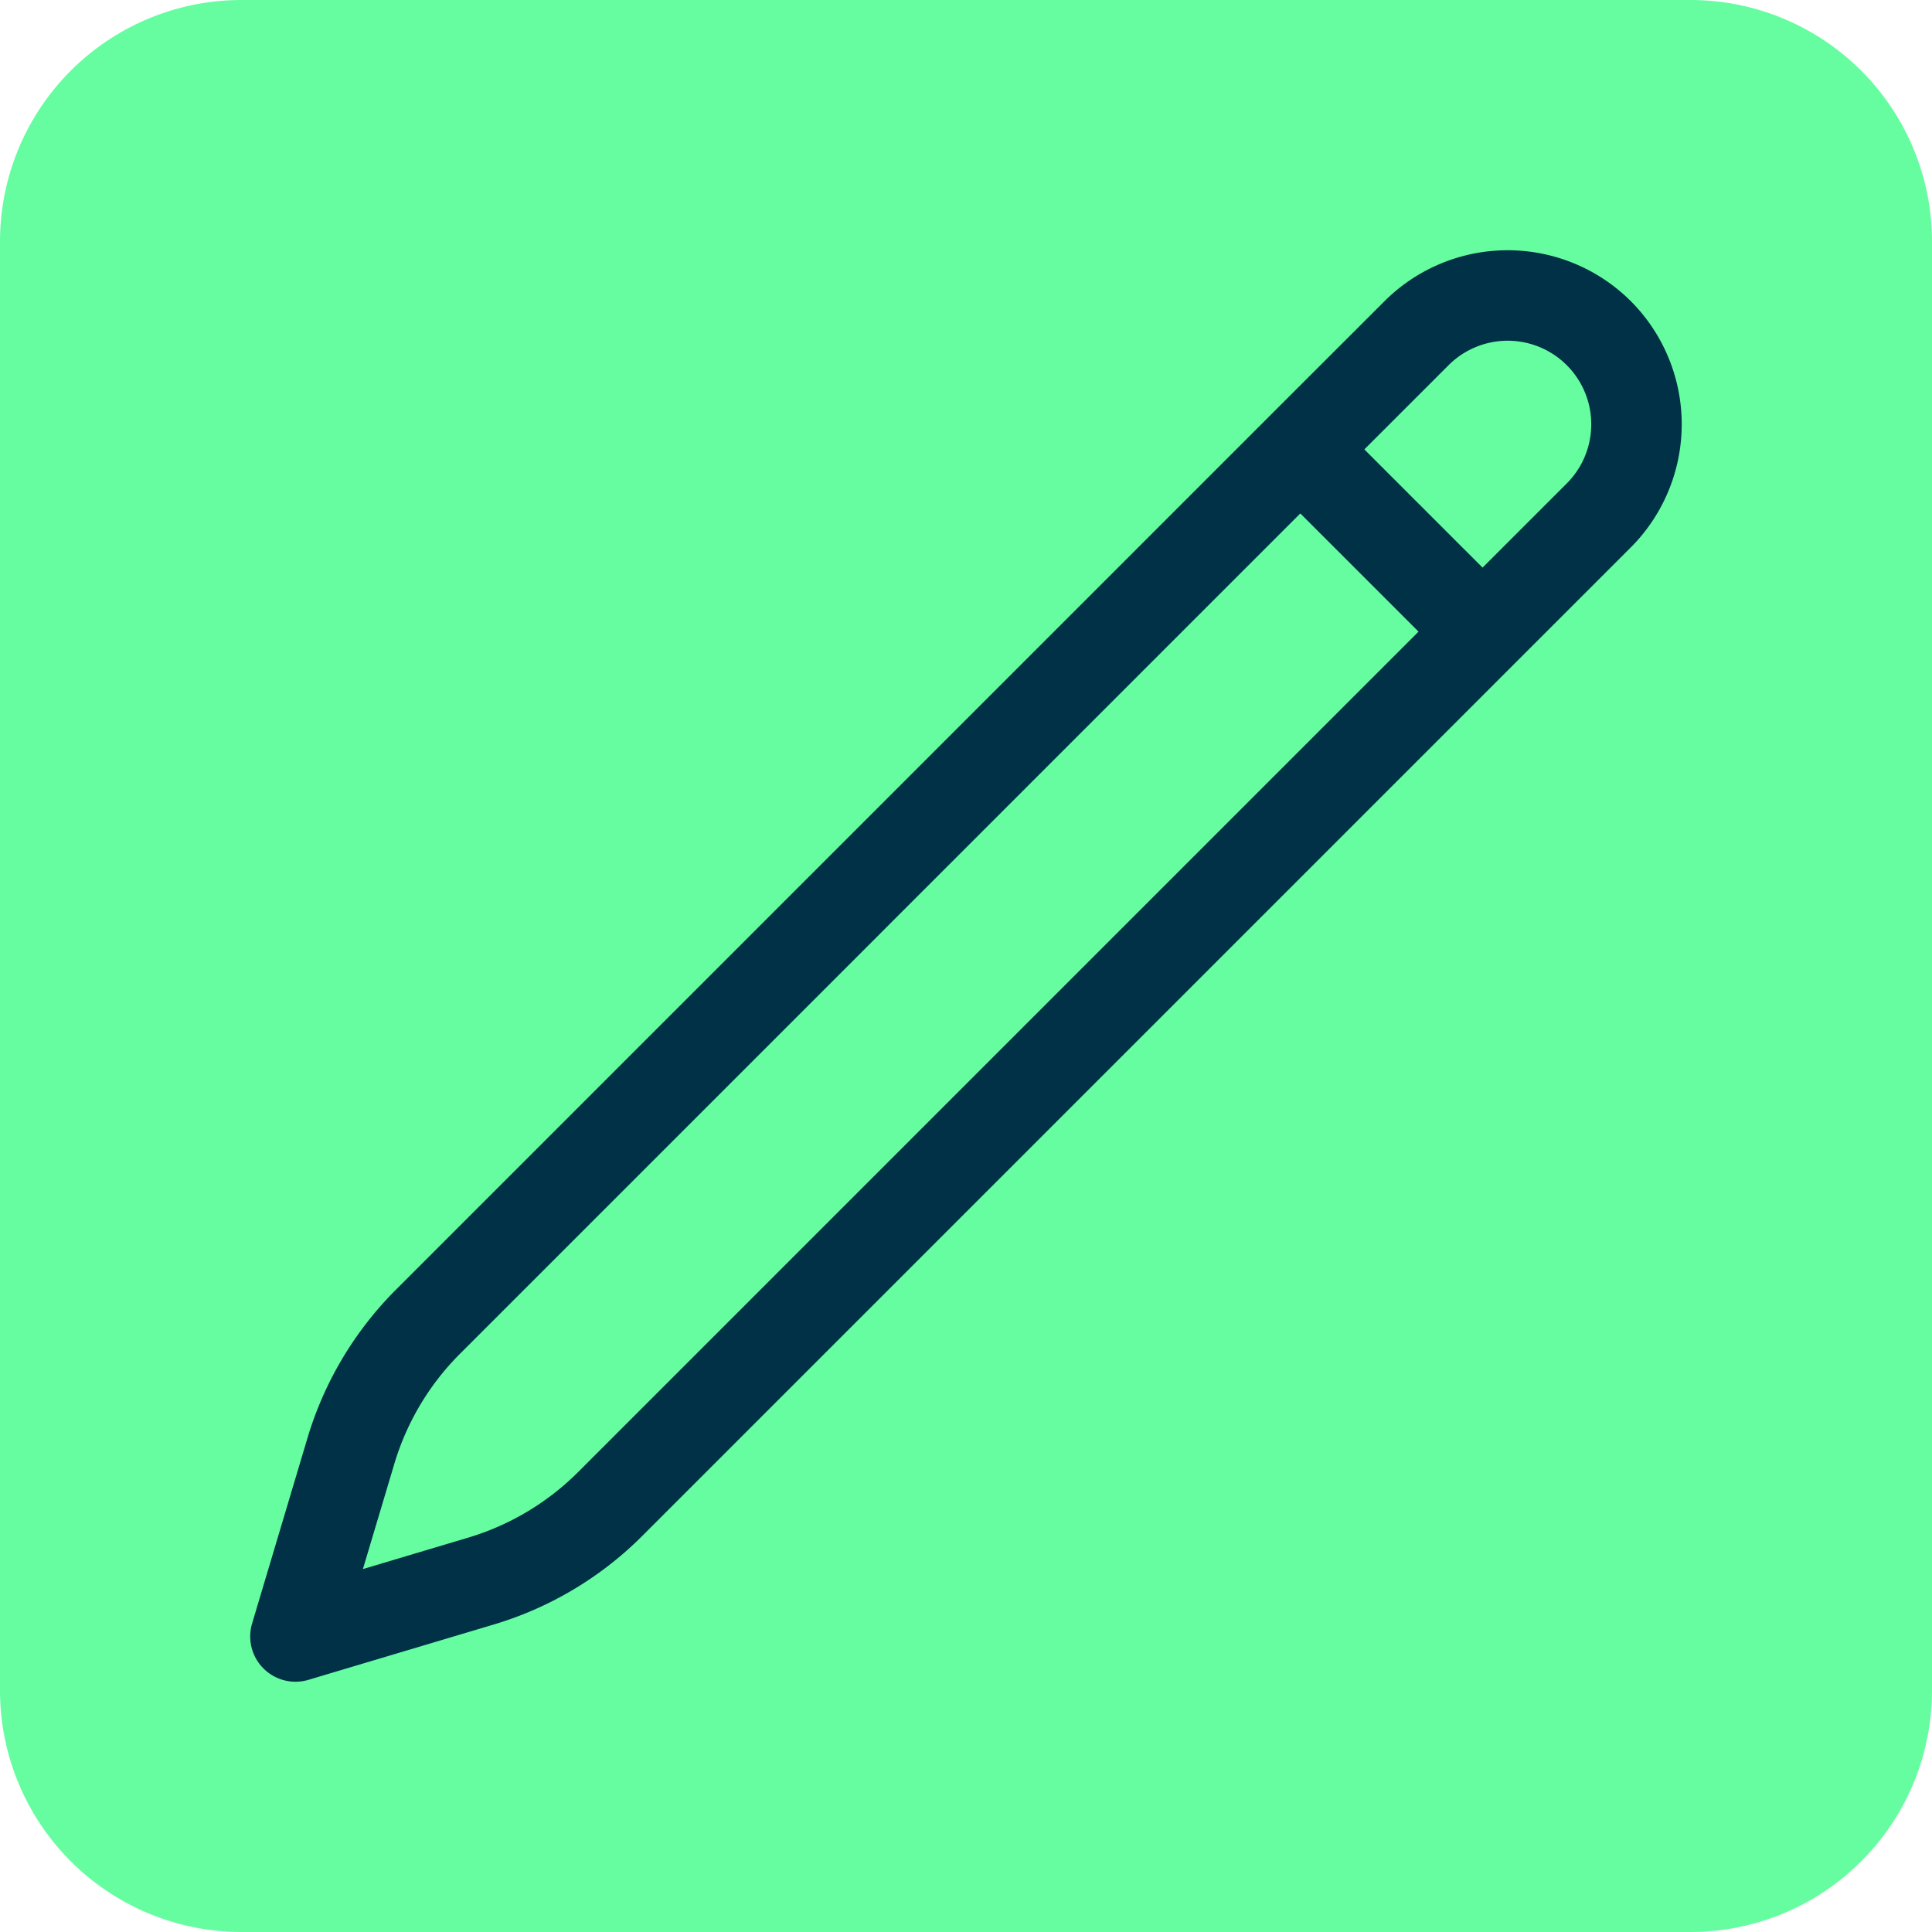 <?xml version="1.0" encoding="UTF-8"?>
<svg xmlns="http://www.w3.org/2000/svg" width="128" height="128" viewBox="0 0 128 128">
  <g id="Groupe_61" data-name="Groupe 61" transform="translate(-1339.496 -1503.093)">
    <path id="Rectangle_76" data-name="Rectangle 76" d="M16,0h96a16,16,0,0,1,16,16v96a16,16,0,0,1-16,16H16A16,16,0,0,1,0,112V16A16,16,0,0,1,16,0Z" transform="translate(1339.496 1503.093)" fill="#66fda1"></path>
    <path id="Tracé_198" data-name="Tracé 198" d="M1447.541,1523.045a11.553,11.553,0,0,0-16.316,0l-7.7,7.693-.006.007-57.774,57.776a23.345,23.345,0,0,0-5.9,9.919l-3.646,12.212a3,3,0,0,0,3.734,3.734l12.194-3.641a23.344,23.344,0,0,0,9.936-5.908l65.476-65.475A11.551,11.551,0,0,0,1447.541,1523.045Zm-69.719,77.552a17.348,17.348,0,0,1-7.392,4.394l-6.891,2.058,2.063-6.909a17.326,17.326,0,0,1,4.389-7.375l55.654-55.655,7.832,7.832Zm65.477-65.476-5.579,5.578-7.832-7.832,5.579-5.578a5.538,5.538,0,1,1,7.832,7.832Z" fill="#003146"></path>
  </g>
</svg>
